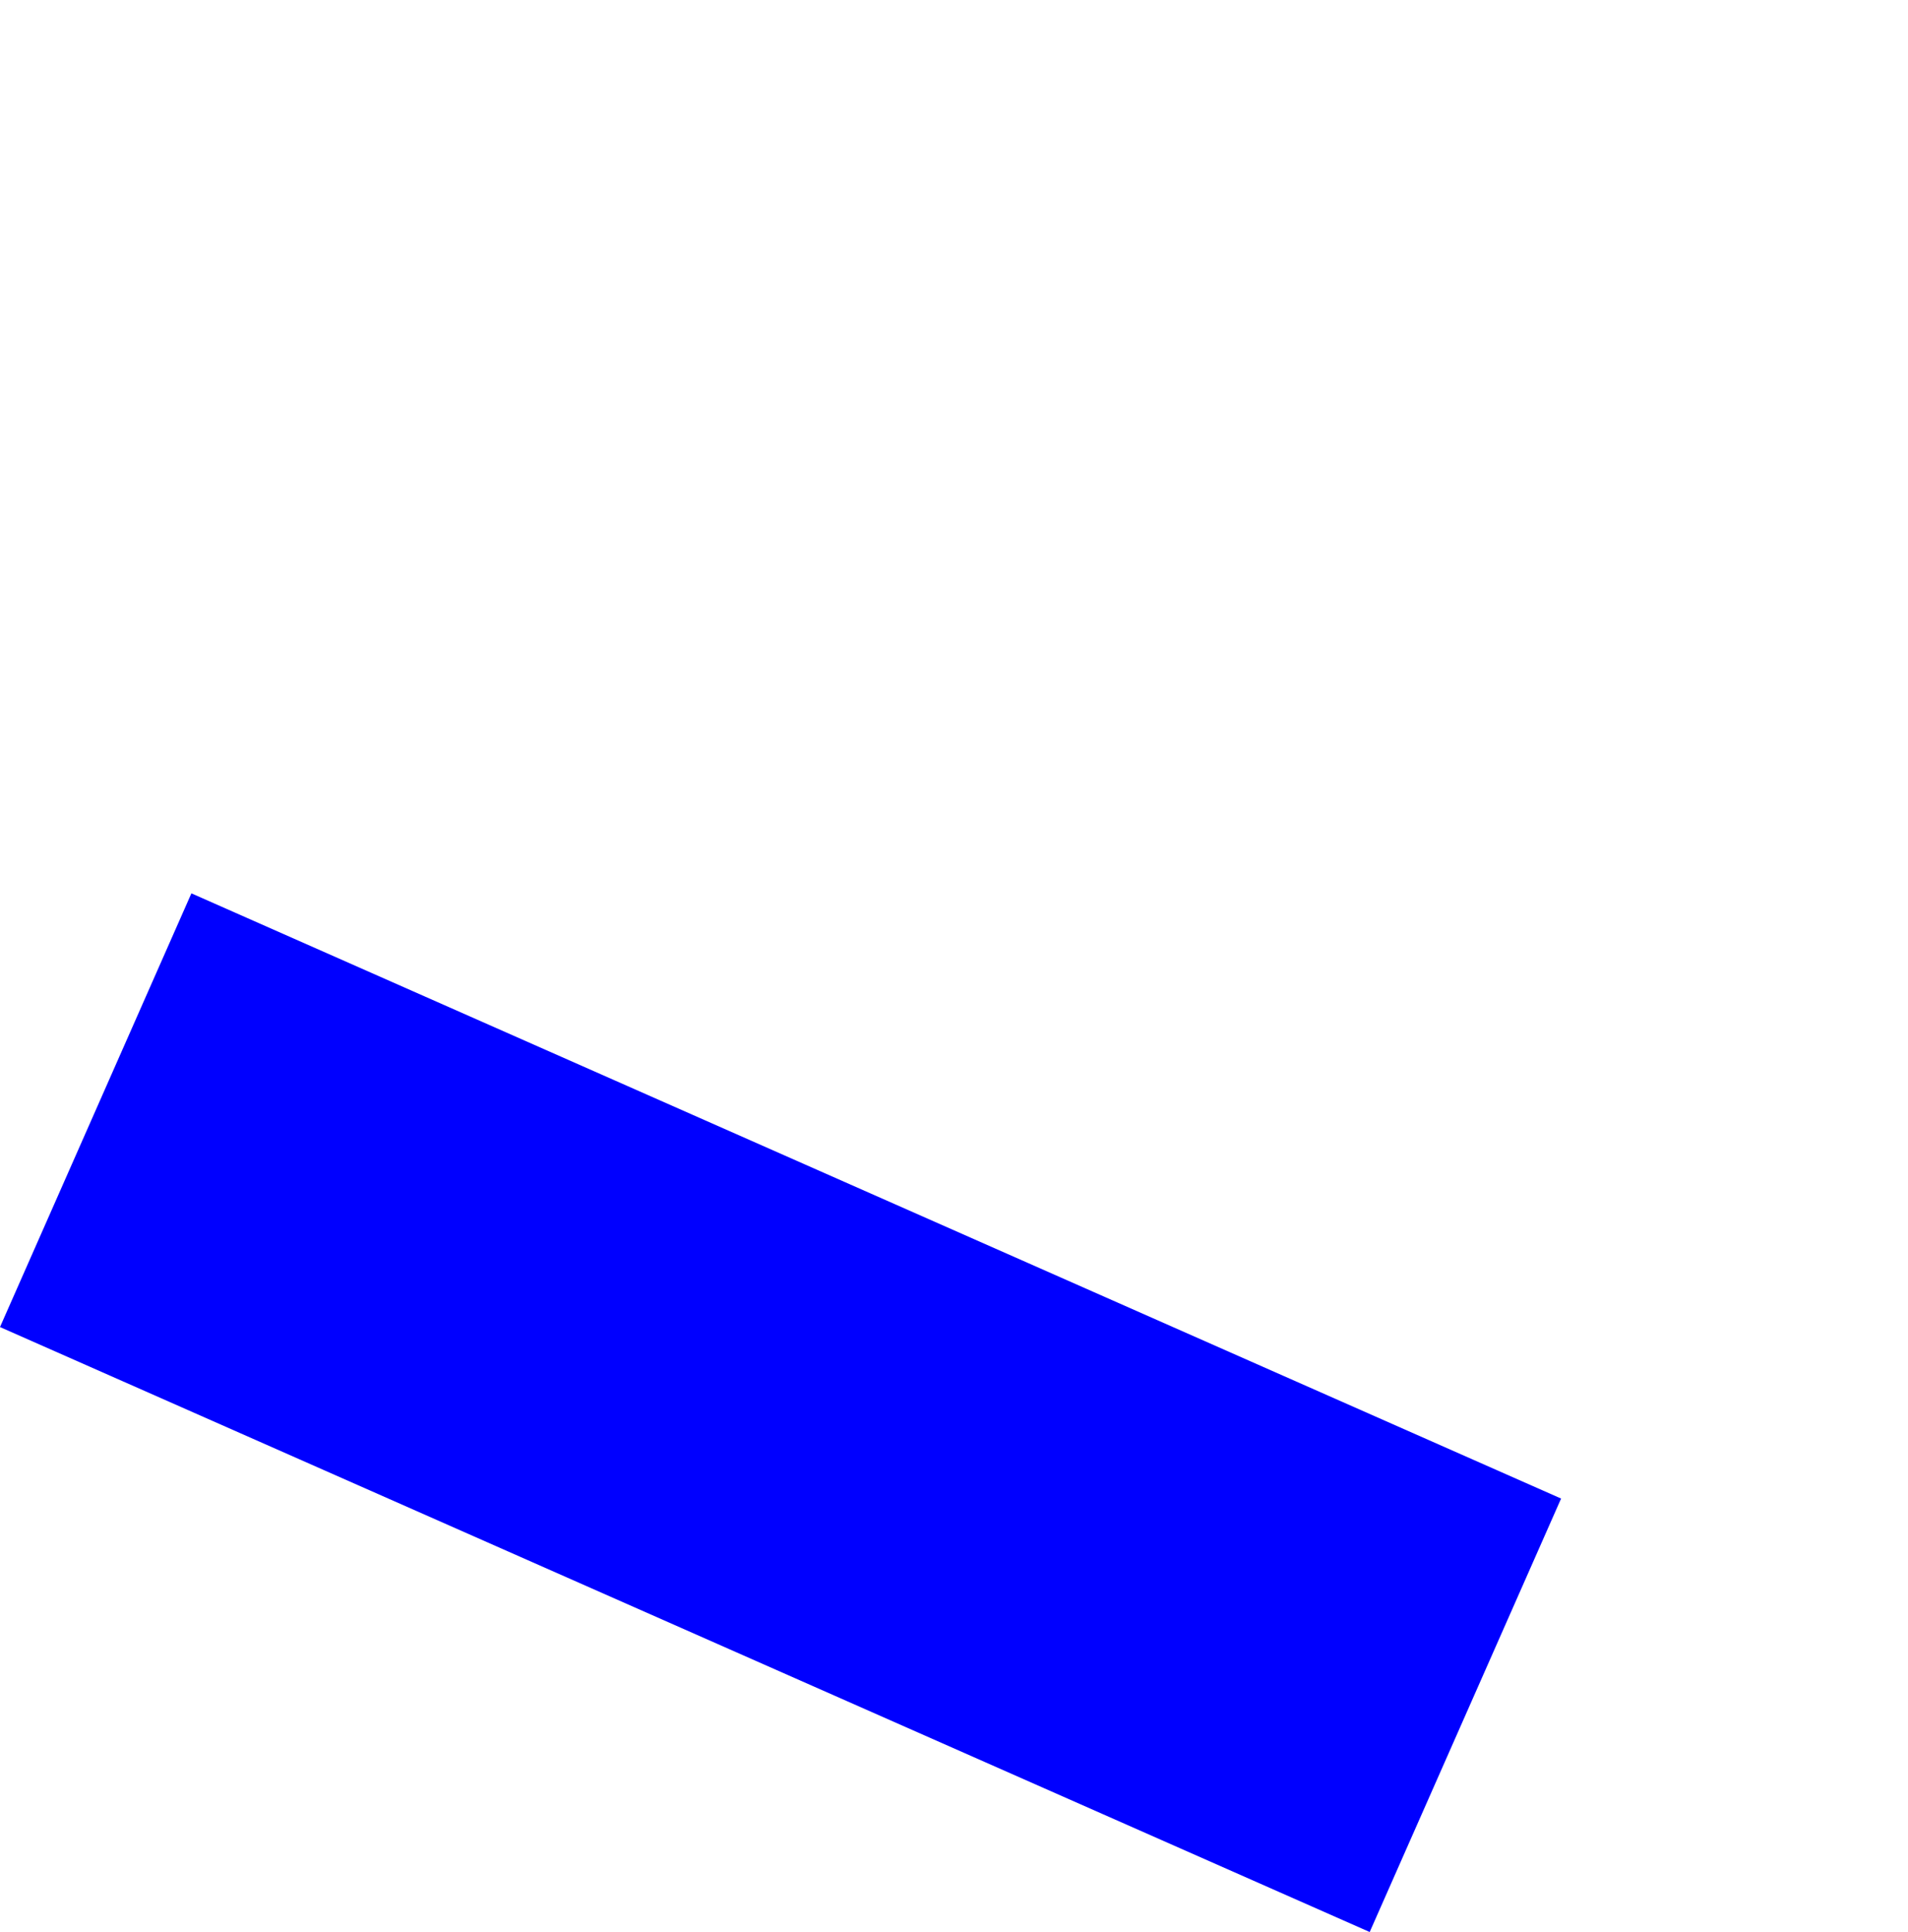 <?xml version="1.0" encoding="UTF-8" standalone="no"?>
<svg xmlns:xlink="http://www.w3.org/1999/xlink" height="387.55px" width="382.8px" xmlns="http://www.w3.org/2000/svg">
  <g transform="matrix(1.0, 0.0, 0.0, 1.0, -113.05, -181.0)">
    <path d="M113.05 447.2 L387.85 568.55 426.25 481.6 151.45 360.2 113.05 447.2" fill="#0000ff" fill-rule="evenodd" stroke="none">
      <animate attributeName="fill" dur="2s" repeatCount="indefinite" values="#0000ff;#0000ff"/>
      <animate attributeName="fill-opacity" dur="2s" repeatCount="indefinite" values="1.0;1.0"/>
      <animate attributeName="d" dur="2s" repeatCount="indefinite" values="M113.05 447.2 L387.85 568.55 426.25 481.6 151.45 360.2 113.05 447.2;M182.65 268.0 L457.45 389.35 495.85 302.4 221.05 181.0 182.65 268.0"/>
    </path>
    <path d="M113.05 447.2 L151.45 360.2 426.25 481.6 387.85 568.55 113.05 447.2" fill="none" stroke="#000000" stroke-linecap="round" stroke-linejoin="round" stroke-opacity="0.0" stroke-width="1.0">
      <animate attributeName="stroke" dur="2s" repeatCount="indefinite" values="#000000;#000001"/>
      <animate attributeName="stroke-width" dur="2s" repeatCount="indefinite" values="0.0;0.0"/>
      <animate attributeName="fill-opacity" dur="2s" repeatCount="indefinite" values="0.0;0.0"/>
      <animate attributeName="d" dur="2s" repeatCount="indefinite" values="M113.05 447.2 L151.45 360.2 426.25 481.6 387.85 568.55 113.05 447.2;M182.65 268.0 L221.05 181.0 495.85 302.4 457.45 389.35 182.65 268.0"/>
    </path>
  </g>
</svg>
